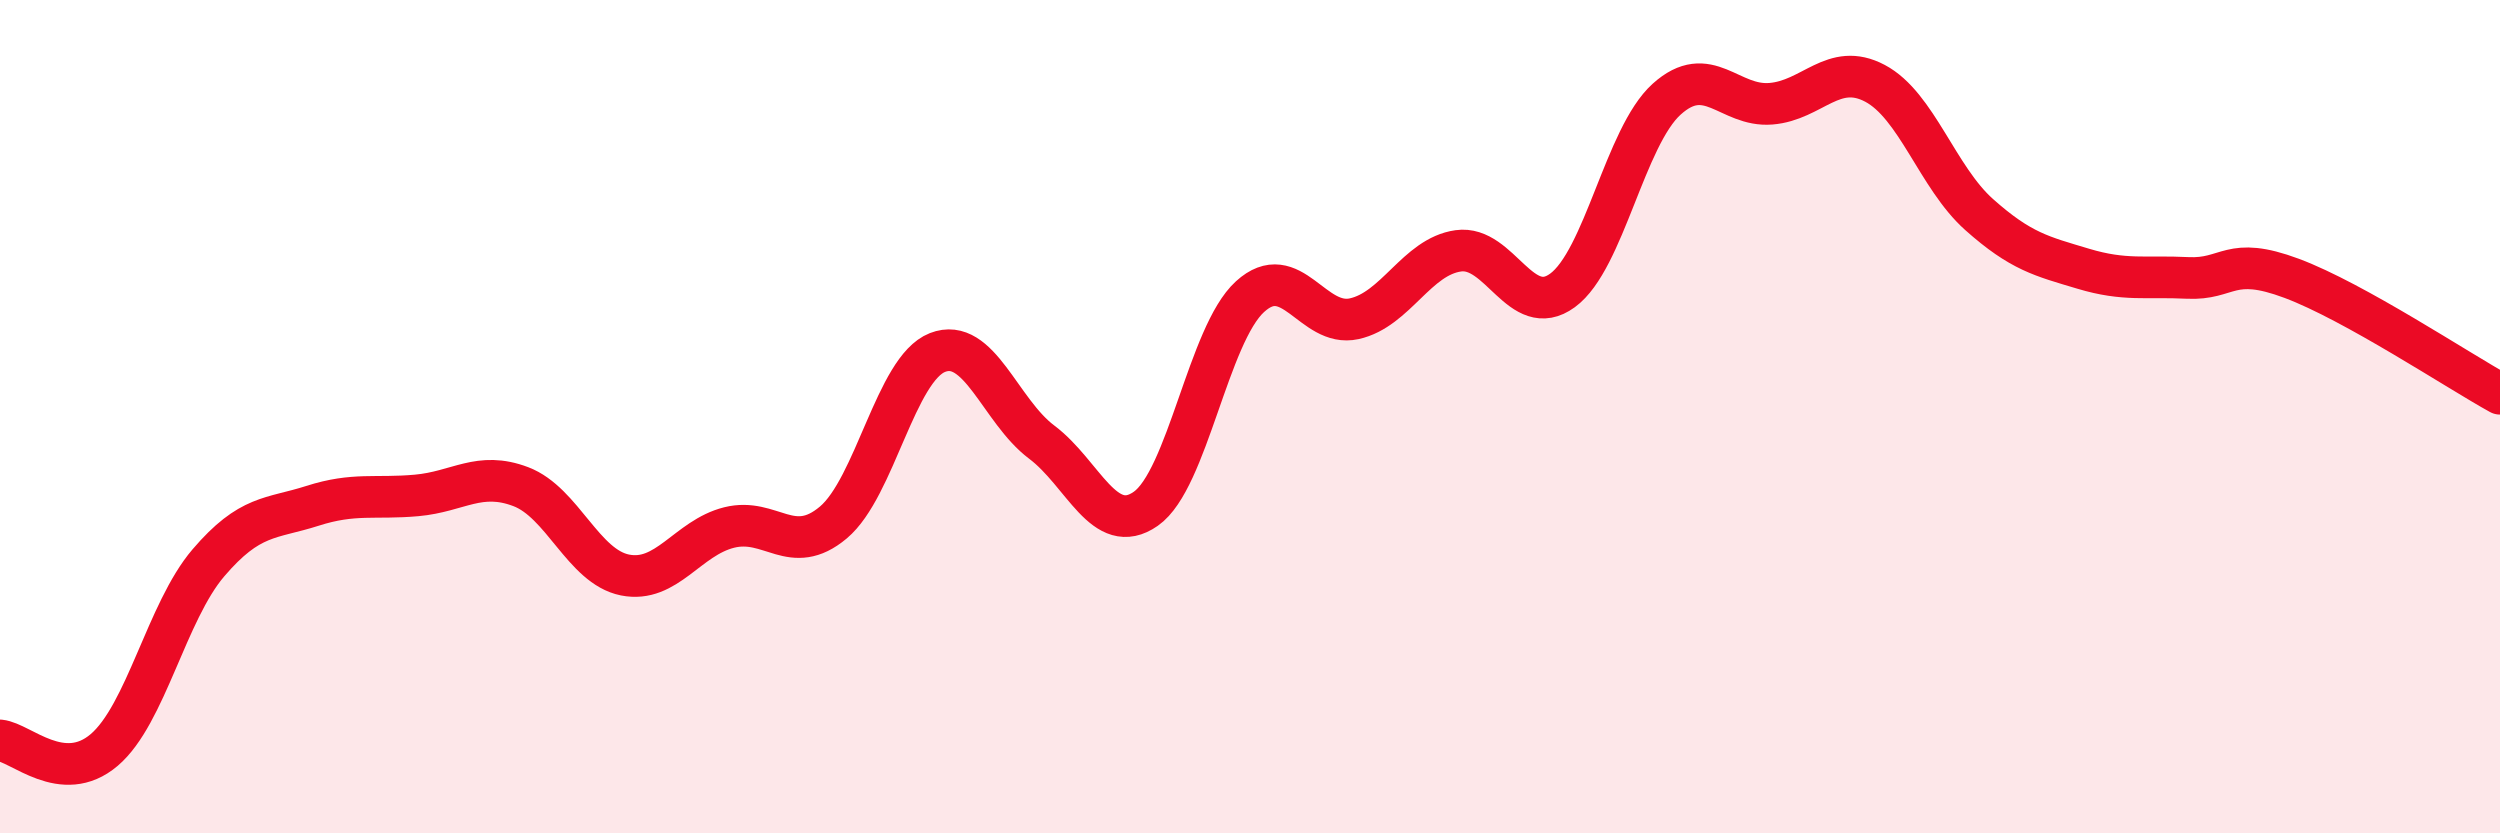 
    <svg width="60" height="20" viewBox="0 0 60 20" xmlns="http://www.w3.org/2000/svg">
      <path
        d="M 0,17.77 C 0.5,17.82 1.5,18.85 2.5,18 C 3.5,17.15 4,14.68 5,13.51 C 6,12.34 6.5,12.46 7.5,12.14 C 8.5,11.82 9,11.98 10,11.89 C 11,11.8 11.5,11.3 12.5,11.68 C 13.5,12.06 14,13.6 15,13.8 C 16,14 16.5,12.91 17.5,12.66 C 18.5,12.41 19,13.38 20,12.54 C 21,11.7 21.5,8.85 22.5,8.46 C 23.5,8.07 24,9.86 25,10.61 C 26,11.36 26.5,12.91 27.5,12.21 C 28.5,11.51 29,8.03 30,7.12 C 31,6.21 31.5,7.87 32.5,7.65 C 33.5,7.43 34,6.16 35,6.02 C 36,5.88 36.5,7.7 37.5,6.97 C 38.5,6.24 39,3.28 40,2.38 C 41,1.48 41.5,2.57 42.5,2.49 C 43.5,2.41 44,1.47 45,2 C 46,2.53 46.5,4.26 47.5,5.15 C 48.5,6.04 49,6.15 50,6.45 C 51,6.75 51.5,6.62 52.5,6.67 C 53.5,6.72 53.5,6.12 55,6.68 C 56.5,7.24 59,8.9 60,9.45L60 20L0 20Z"
        fill="#EB0A25"
        opacity="0.1"
        stroke-linecap="round"
        stroke-linejoin="round"
      />
      <path
        d="M 0,17.77 C 0.5,17.82 1.5,18.85 2.5,18 C 3.5,17.15 4,14.68 5,13.51 C 6,12.34 6.5,12.46 7.5,12.14 C 8.5,11.82 9,11.98 10,11.89 C 11,11.8 11.5,11.3 12.5,11.68 C 13.5,12.06 14,13.6 15,13.8 C 16,14 16.5,12.91 17.5,12.66 C 18.5,12.41 19,13.38 20,12.54 C 21,11.7 21.5,8.85 22.5,8.46 C 23.5,8.07 24,9.86 25,10.61 C 26,11.36 26.5,12.91 27.5,12.21 C 28.5,11.51 29,8.03 30,7.12 C 31,6.21 31.5,7.87 32.5,7.65 C 33.5,7.43 34,6.16 35,6.02 C 36,5.88 36.5,7.7 37.5,6.97 C 38.5,6.24 39,3.28 40,2.38 C 41,1.48 41.5,2.57 42.5,2.49 C 43.5,2.41 44,1.47 45,2 C 46,2.53 46.5,4.26 47.5,5.15 C 48.5,6.04 49,6.15 50,6.45 C 51,6.75 51.5,6.62 52.5,6.67 C 53.5,6.72 53.5,6.12 55,6.68 C 56.5,7.24 59,8.9 60,9.45"
        stroke="#EB0A25"
        stroke-width="1"
        fill="none"
        stroke-linecap="round"
        stroke-linejoin="round"
      />
    </svg>
  